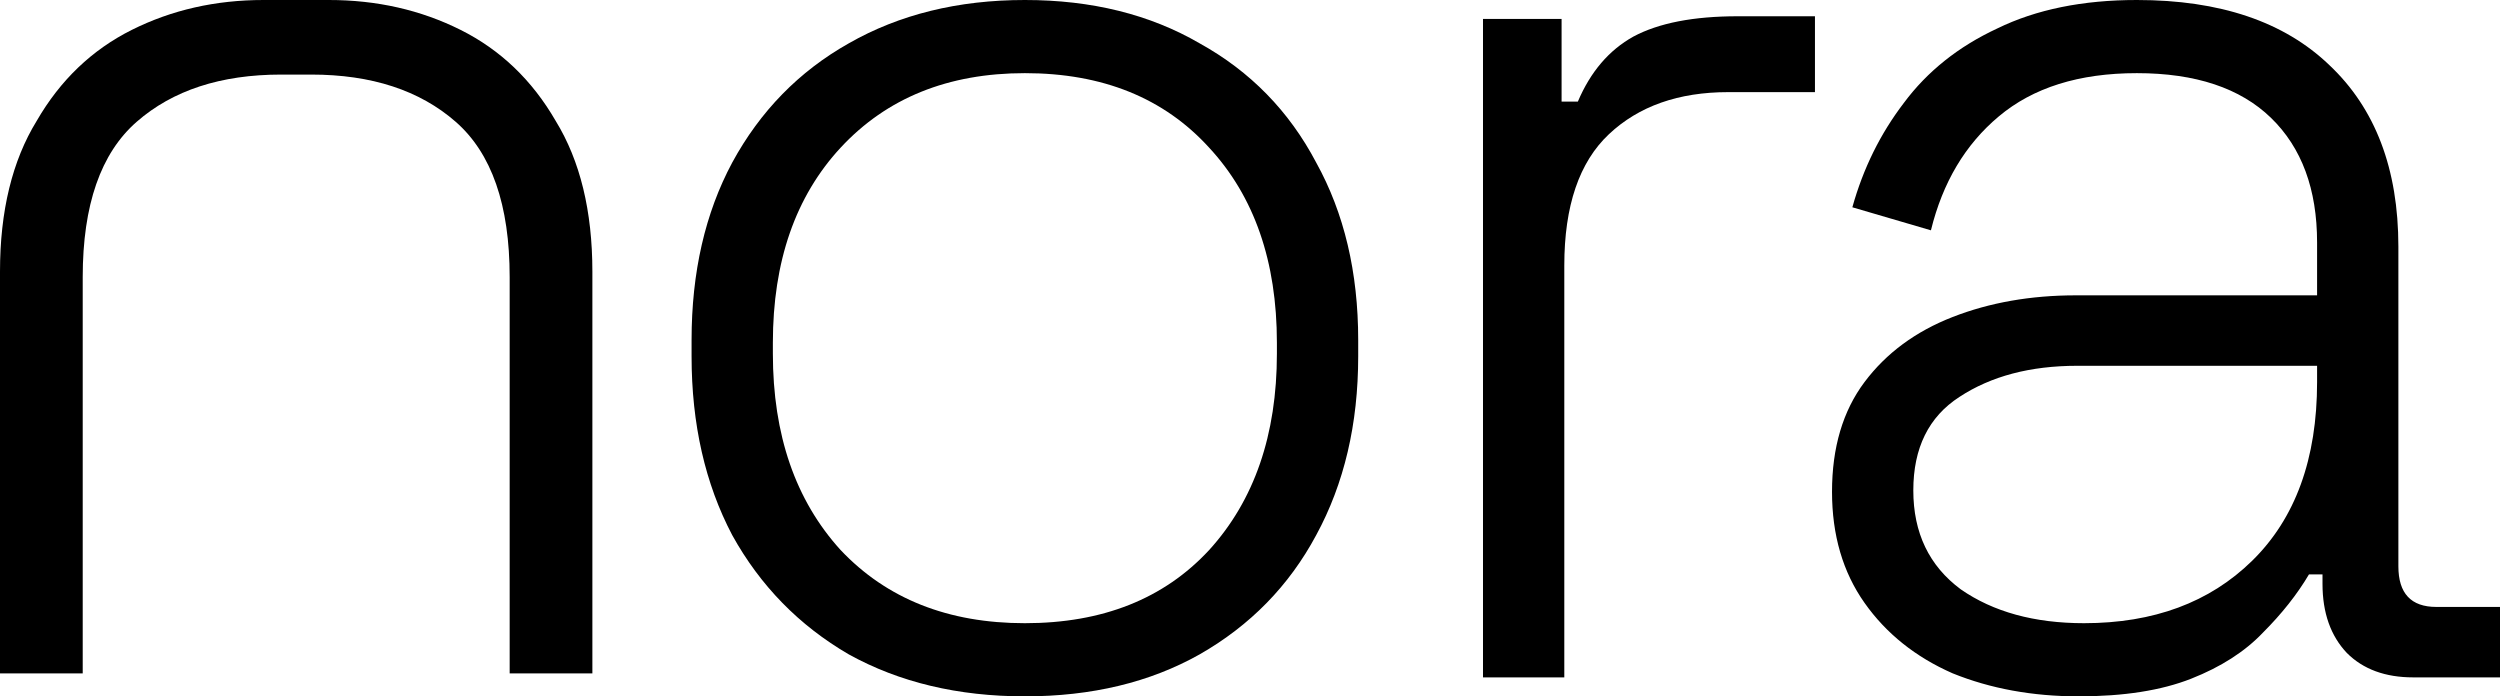 <svg width="657" height="183" viewBox="0 0 657 183" fill="none" xmlns="http://www.w3.org/2000/svg">
<path fill-rule="evenodd" clip-rule="evenodd" d="M269.341 0C286.907 0 302.218 3.799 315.274 11.394C328.566 18.752 338.774 29.194 345.895 42.722C353.254 56.014 356.936 71.562 356.936 89.363V93.637C356.936 111.438 353.254 127.104 345.895 140.633C338.774 153.925 328.567 164.369 315.274 171.965C302.218 179.322 286.907 183 269.341 183C251.775 183 236.343 179.323 223.05 171.965C209.994 164.369 199.786 153.924 192.428 140.633C185.306 127.104 181.746 111.438 181.746 93.637V89.363C181.746 71.562 185.306 56.014 192.428 42.722C199.786 29.194 209.994 18.752 223.05 11.394C236.343 3.799 251.775 0 269.341 0ZM269.341 19.224C249.163 19.224 233.019 25.753 220.913 38.807C209.044 51.624 203.11 68.715 203.11 90.077V92.923C203.11 114.284 209.044 131.493 220.913 144.548C233.019 157.365 249.163 163.776 269.341 163.776C289.755 163.776 305.897 157.365 317.766 144.548C329.634 131.493 335.569 114.285 335.569 92.923V90.077C335.569 68.715 329.635 51.624 317.766 38.807C305.897 25.753 289.755 19.224 269.341 19.224Z" fill="black"/>
<path fill-rule="evenodd" clip-rule="evenodd" d="M561.57 0C583.409 0 600.267 5.698 612.136 17.091C624.241 28.484 630.293 44.386 630.294 64.797V148.822C630.294 155.942 633.619 159.502 640.266 159.502H657V178.016H634.209C626.852 178.016 621.037 175.881 616.765 171.61C612.492 167.1 610.354 161.045 610.354 153.45V150.958H606.793C603.707 156.18 599.672 161.283 594.688 166.267C589.941 171.252 583.649 175.286 575.816 178.371C567.983 181.457 558.129 183 546.259 183C534.153 183 523.115 180.983 513.146 176.948C503.413 172.676 495.697 166.504 490 158.434C484.303 150.364 481.455 140.631 481.455 129.239C481.455 117.609 484.303 107.997 490 100.402C495.697 92.807 503.413 87.109 513.146 83.311C522.878 79.513 533.68 77.614 545.549 77.614H608.93V63.728C608.93 49.725 604.892 38.806 596.821 30.973C588.75 23.142 576.999 19.224 561.57 19.224C546.378 19.224 534.271 23.023 525.251 30.618C516.468 37.976 510.534 47.947 507.448 60.527L486.798 54.475C489.646 44.269 494.155 35.128 500.327 27.058C506.499 18.751 514.688 12.222 524.896 7.475C535.103 2.491 547.328 0 561.57 0ZM545.904 96.129C533.561 96.129 523.236 98.859 514.928 104.317C506.857 109.539 502.819 117.728 502.819 128.884C502.819 140.039 506.974 148.702 515.283 154.873C523.828 160.807 534.63 163.776 547.687 163.776C565.964 163.775 580.681 158.316 591.837 147.398C603.231 136.243 608.93 120.577 608.93 100.402V96.129H545.904Z" fill="black"/>
<path d="M476.971 24.211H454.184C441.128 24.211 430.682 27.889 422.848 35.247C415.015 42.605 411.098 54.118 411.098 69.784V178.016H389.731V4.984H410.385V26.703H414.659C417.982 18.871 422.847 13.172 429.256 9.612C435.903 6.052 445.044 4.274 456.676 4.274H476.971V24.211Z" fill="black"/>
<path d="M86.414 0C99.022 2.3492e-05 110.563 2.617 121.035 7.852C131.512 13.09 139.846 21.066 146.035 31.774C152.467 42.254 155.677 55.465 155.677 71.392V176.963H133.941V72.815C133.941 53.854 129.201 40.27 119.763 32.013C110.31 23.742 97.657 19.597 81.785 19.597H73.892C58.02 19.597 45.367 23.742 35.914 32.013C26.476 40.27 21.737 53.854 21.737 72.815V176.963H0V71.392C0 55.465 3.21 42.254 9.642 31.774C15.831 21.066 24.165 13.09 34.642 7.852C45.115 2.617 56.656 2.34919e-05 69.263 0H86.414Z" fill="black"/>
</svg>
